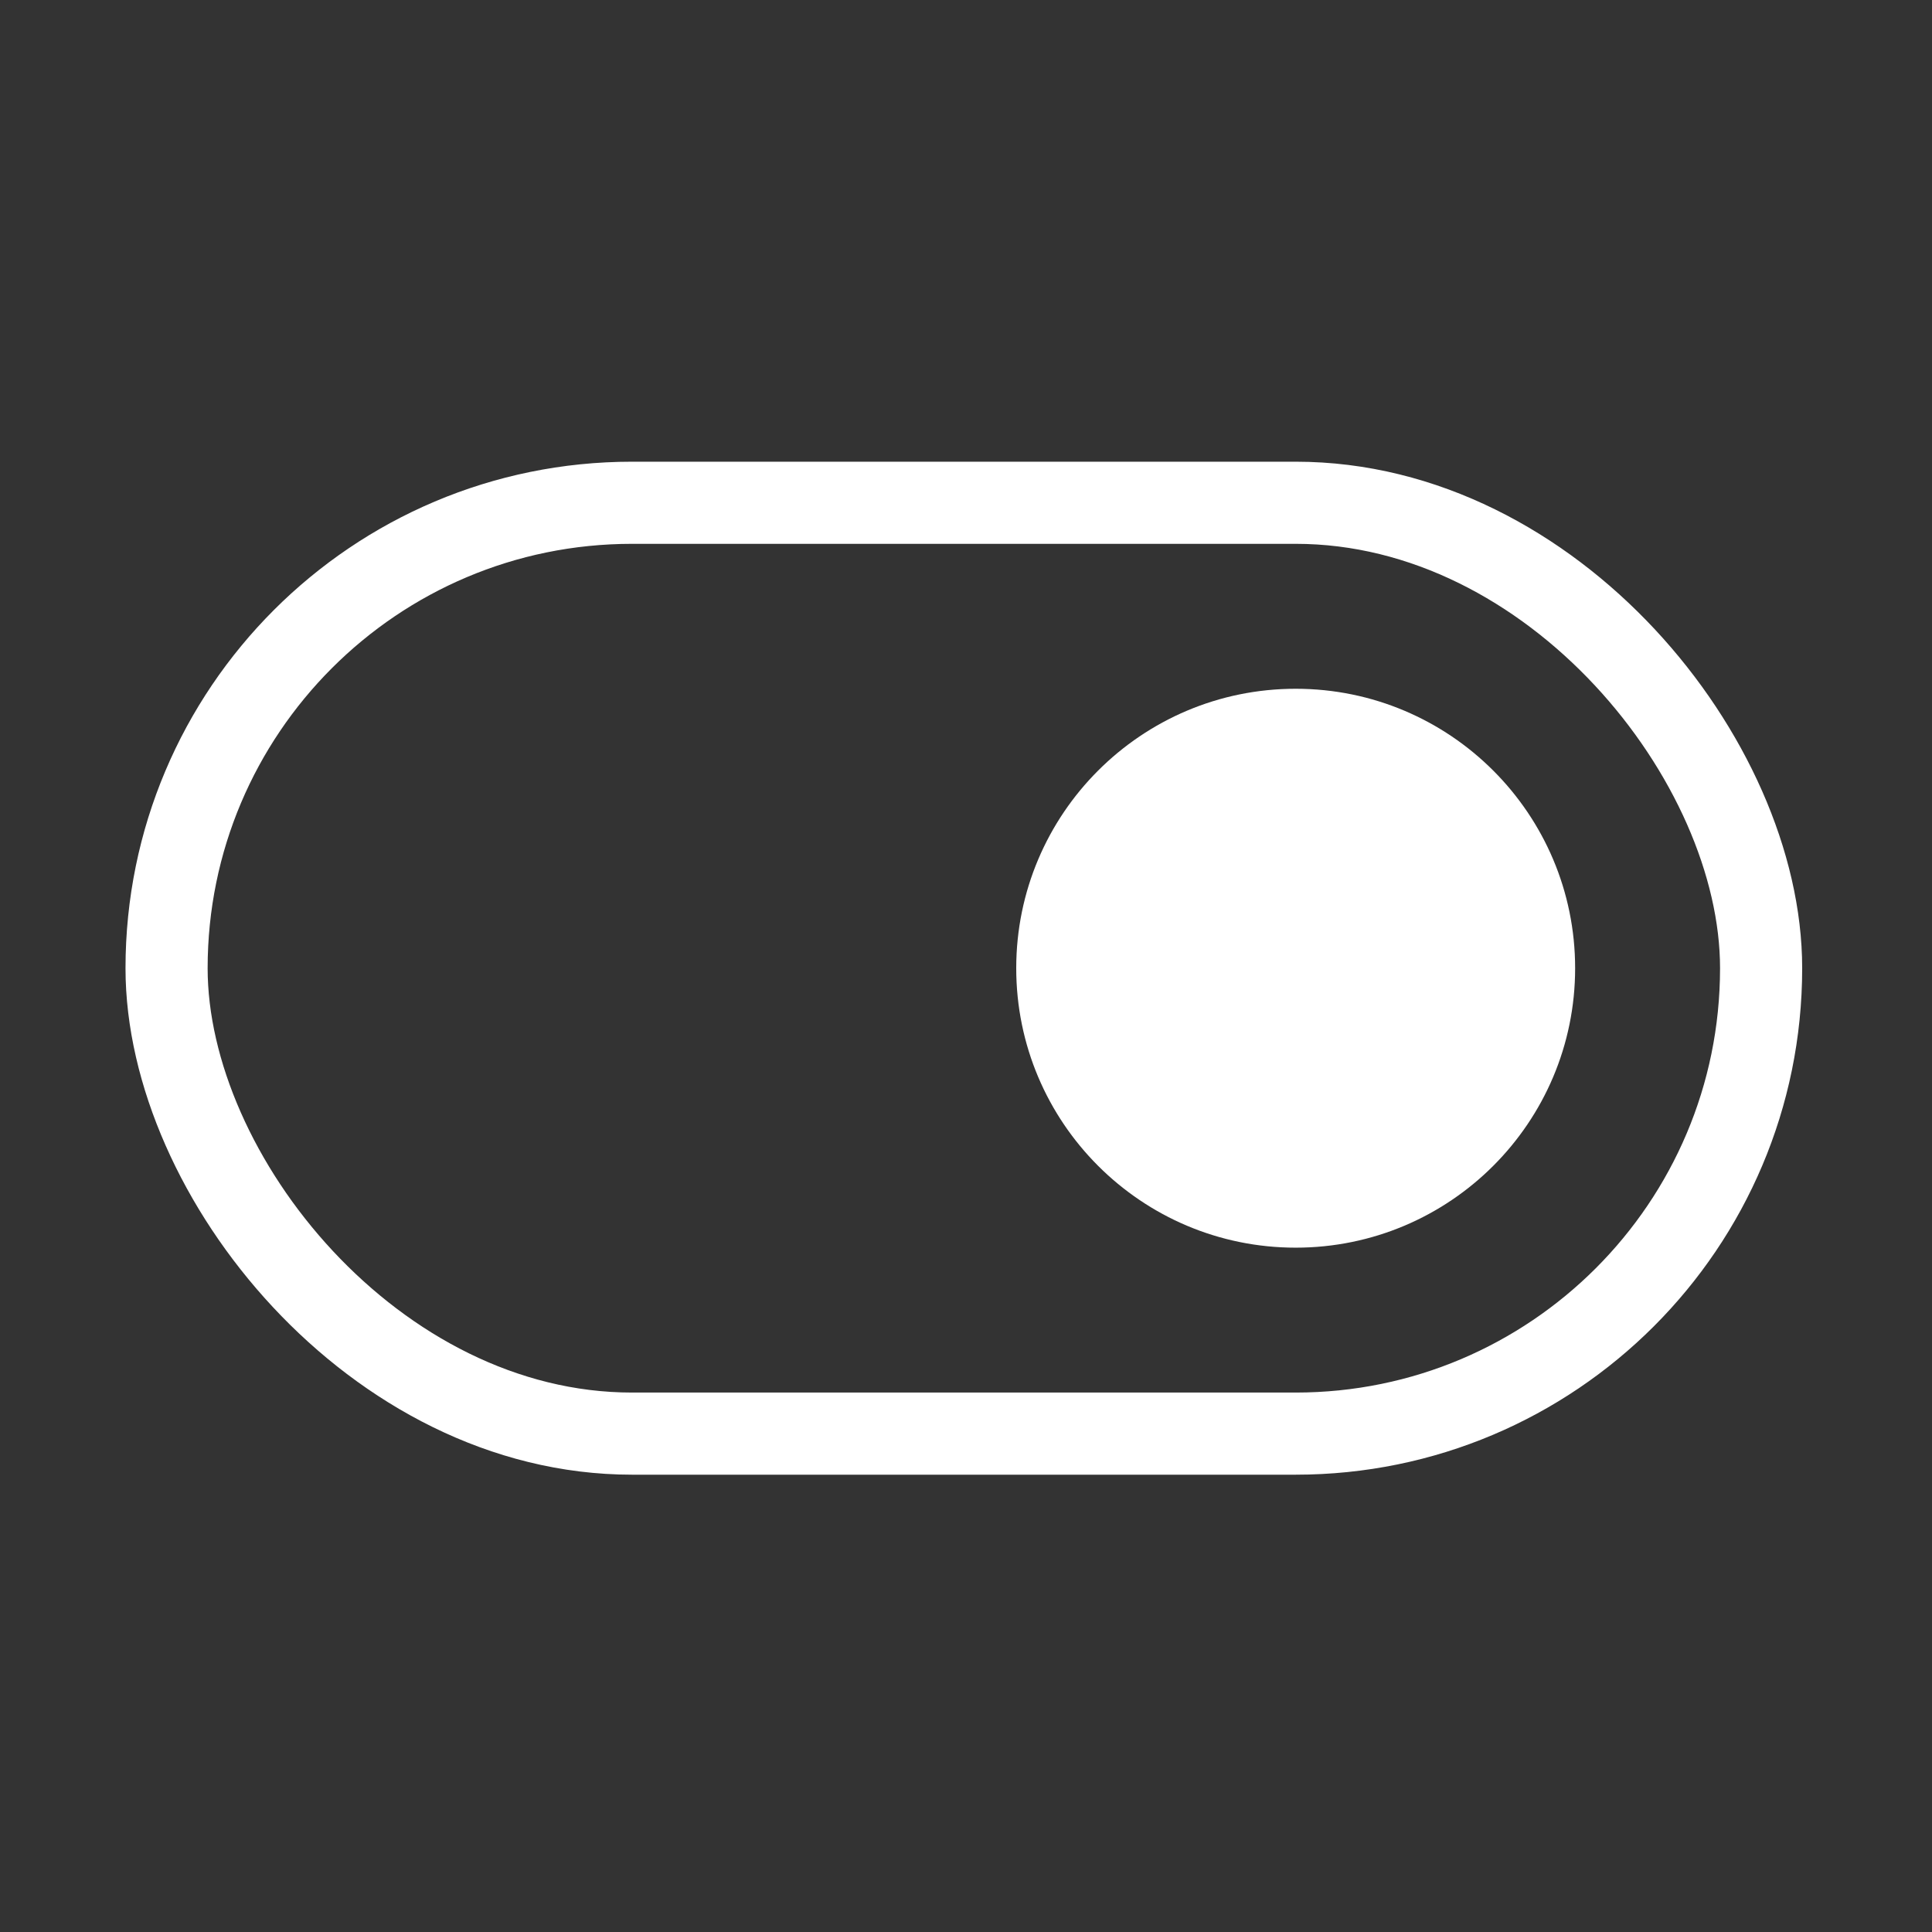 <svg width="147" height="147" viewBox="0 0 147 147" fill="none" xmlns="http://www.w3.org/2000/svg">
<rect x="0" y="0" width="147" height="147" fill="#333333" stroke="none"/>
<path d="M98.585 94.931C110.327 94.931 119.847 85.411 119.847 73.668C119.847 61.926 110.327 52.406 98.585 52.406C86.842 52.406 77.322 61.926 77.322 73.668C77.322 85.411 86.842 94.931 98.585 94.931Z" fill="white"/>
<rect x="12.674" y="38.254" width="121.324" height="70.826" rx="35.413" stroke="white" stroke-width="6.249"/>
</svg>
